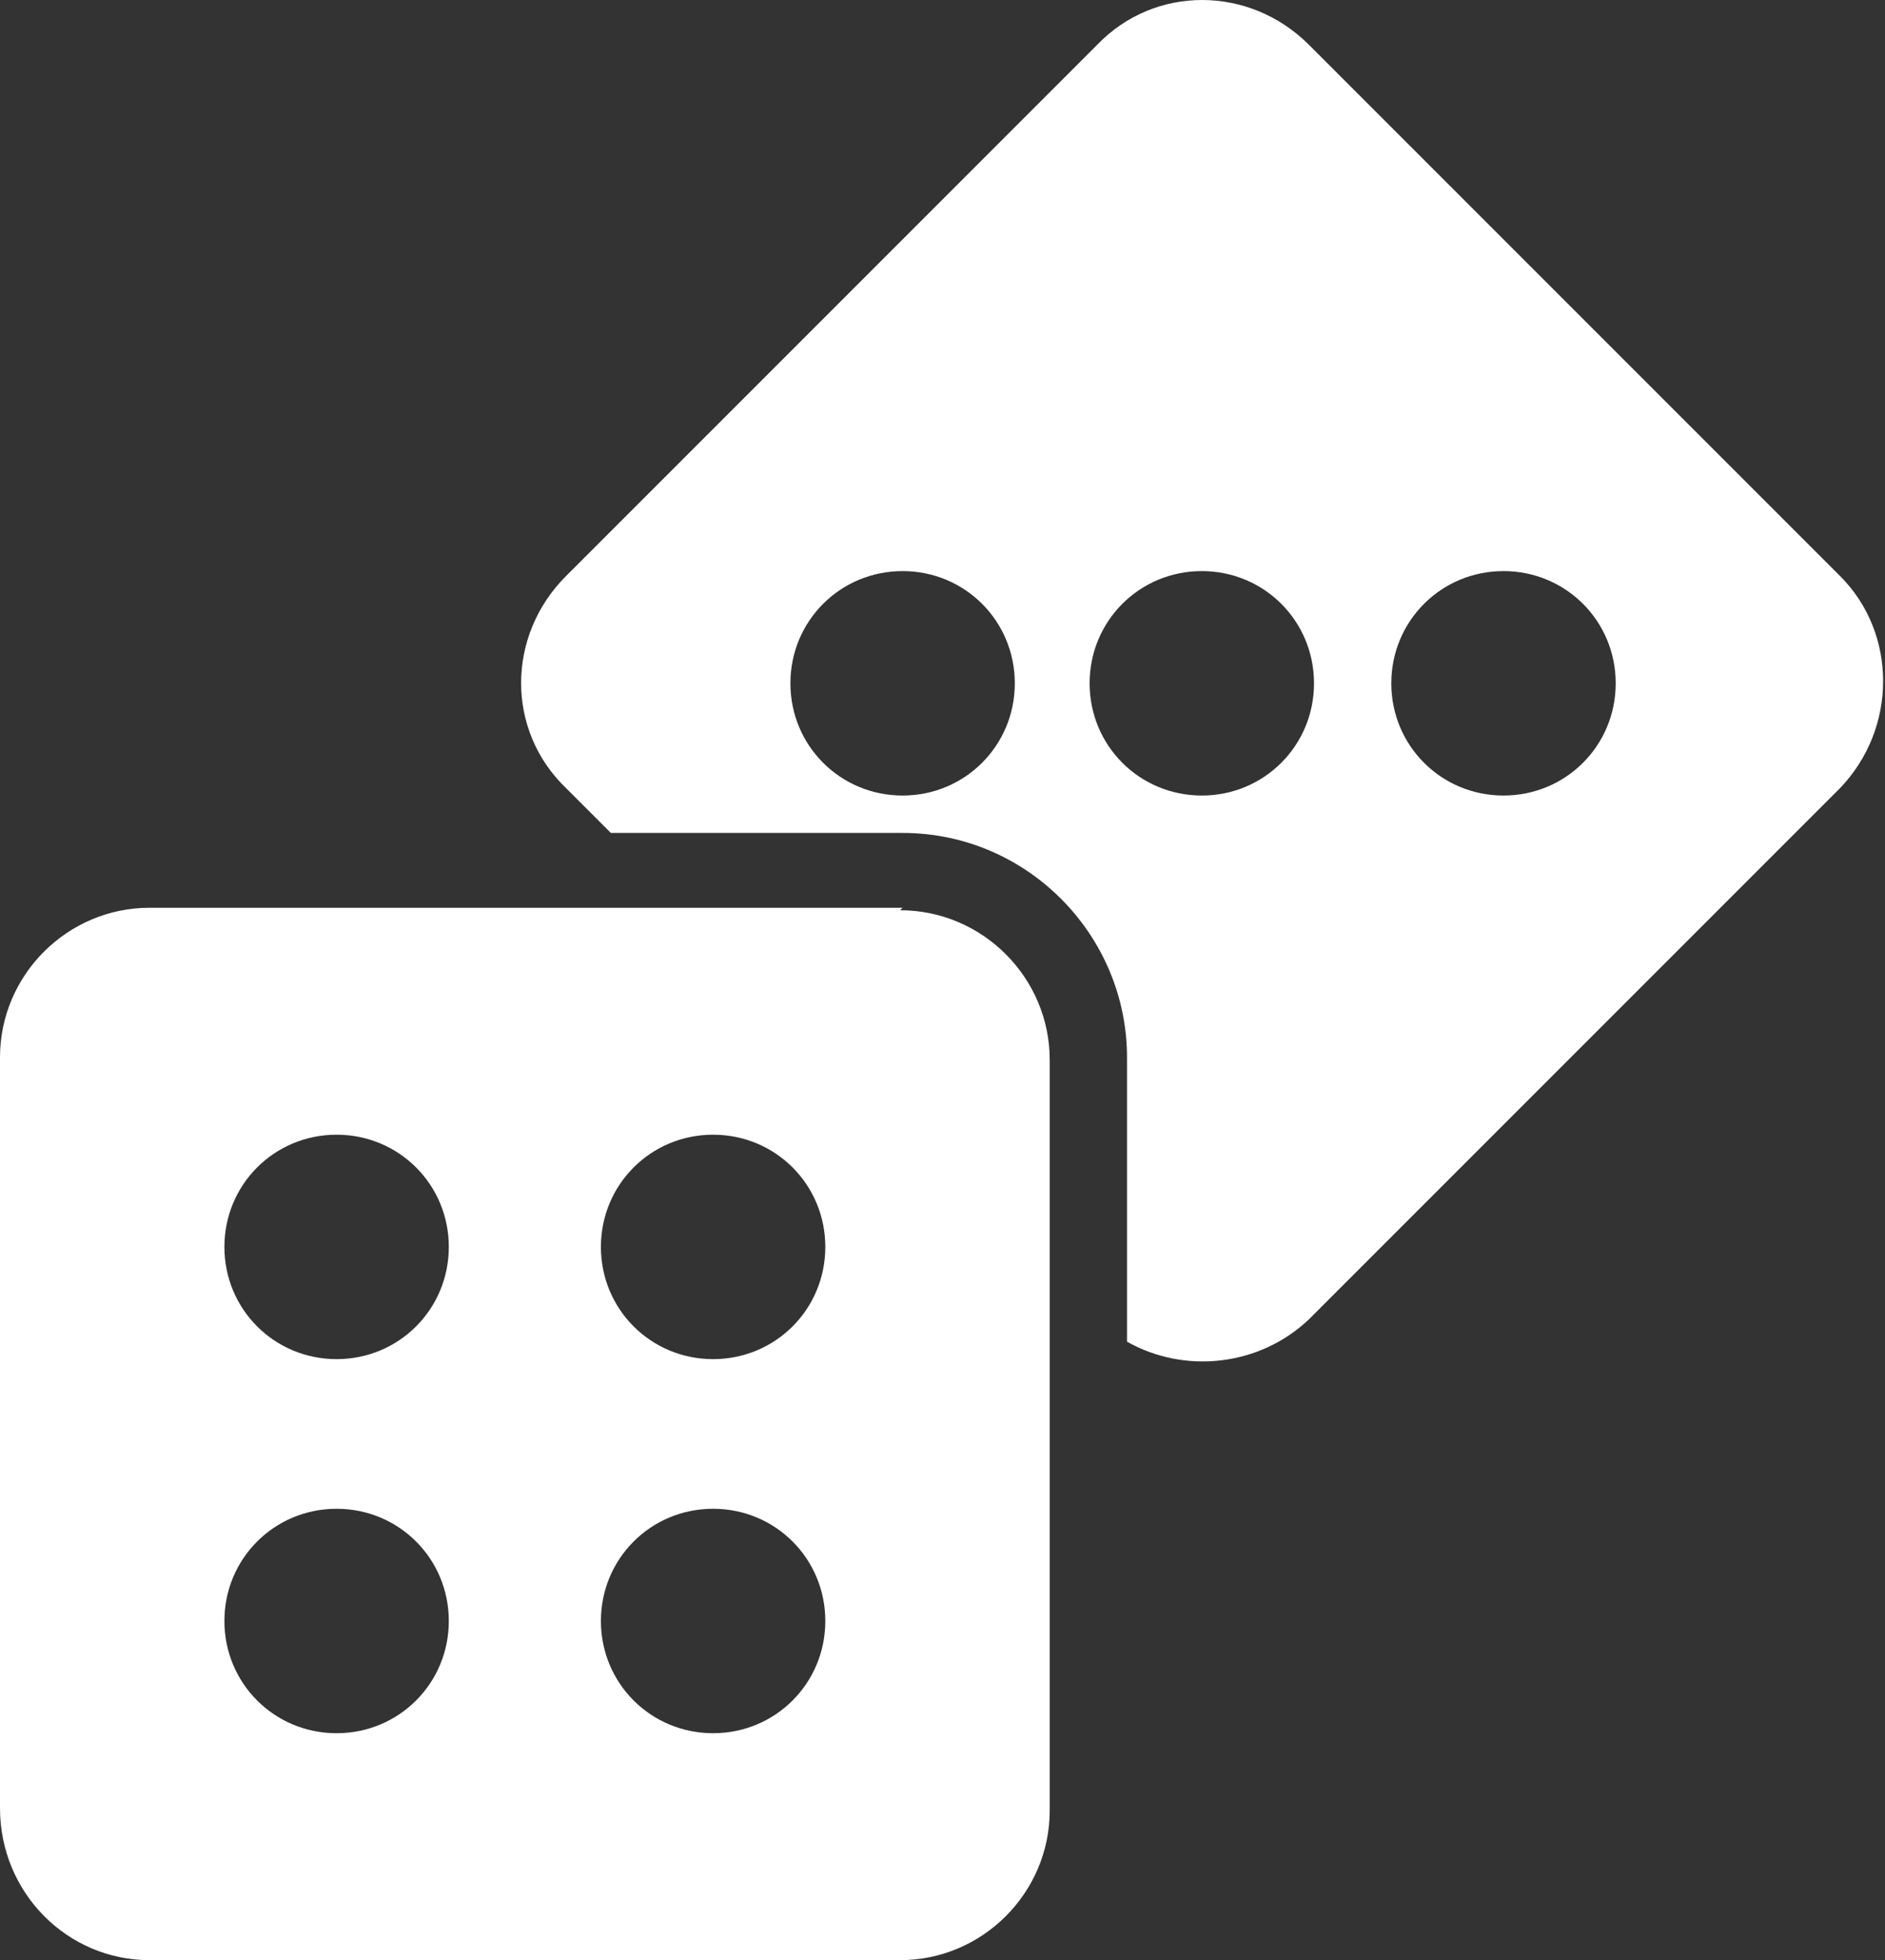<svg viewBox="0 0 75.6 78.6" xmlns="http://www.w3.org/2000/svg"><rect x="0" y="0" width="75.6" height="78.6" fill="#333333" stroke="none"/><g fill="#fff"><path d="m52.5 1.8c-2.4-2.4-6.2-2.4-8.5 0l-21.3 21.3c-2.4 2.4-2.4 6.2 0 8.5l1.8 1.8h11.7c5 0 9 4.1 9 9v11.4c2.3 1.3 5.3 1 7.3-.9l21.3-21.3c2.3-2.4 2.3-6.2 0-8.5zm-16.3 30.1c-2.5 0-4.5-2-4.5-4.5s2-4.5 4.5-4.5 4.5 2 4.5 4.5-2 4.5-4.5 4.5zm12 0c-2.5 0-4.5-2-4.5-4.5s2-4.5 4.5-4.5 4.5 2 4.5 4.5-2 4.5-4.5 4.5zm12.1 0c-2.5 0-4.5-2-4.5-4.5s2-4.5 4.5-4.5 4.5 2 4.5 4.5-2 4.5-4.5 4.5z"/><path d="m36.2 36.4h-30.2c-3.3 0-6 2.7-6 6v30.1c0 3.4 2.7 6.1 6 6.1h30.1c3.3 0 6-2.7 6-6v-30.1c0-3.3-2.7-6-6-6zm-22.7 33.1c-2.5 0-4.5-2-4.5-4.5s2-4.5 4.5-4.5 4.5 2 4.5 4.5-2 4.5-4.5 4.5zm0-15c-2.5 0-4.5-2-4.5-4.5s2-4.5 4.5-4.5 4.5 2 4.5 4.5-2 4.5-4.5 4.5zm15.1 15c-2.5 0-4.5-2-4.5-4.5s2-4.5 4.5-4.5 4.5 2 4.5 4.5-2 4.5-4.5 4.5zm0-15c-2.5 0-4.5-2-4.5-4.5s2-4.5 4.5-4.5 4.5 2 4.5 4.5-2 4.5-4.5 4.5z"/></g></svg>